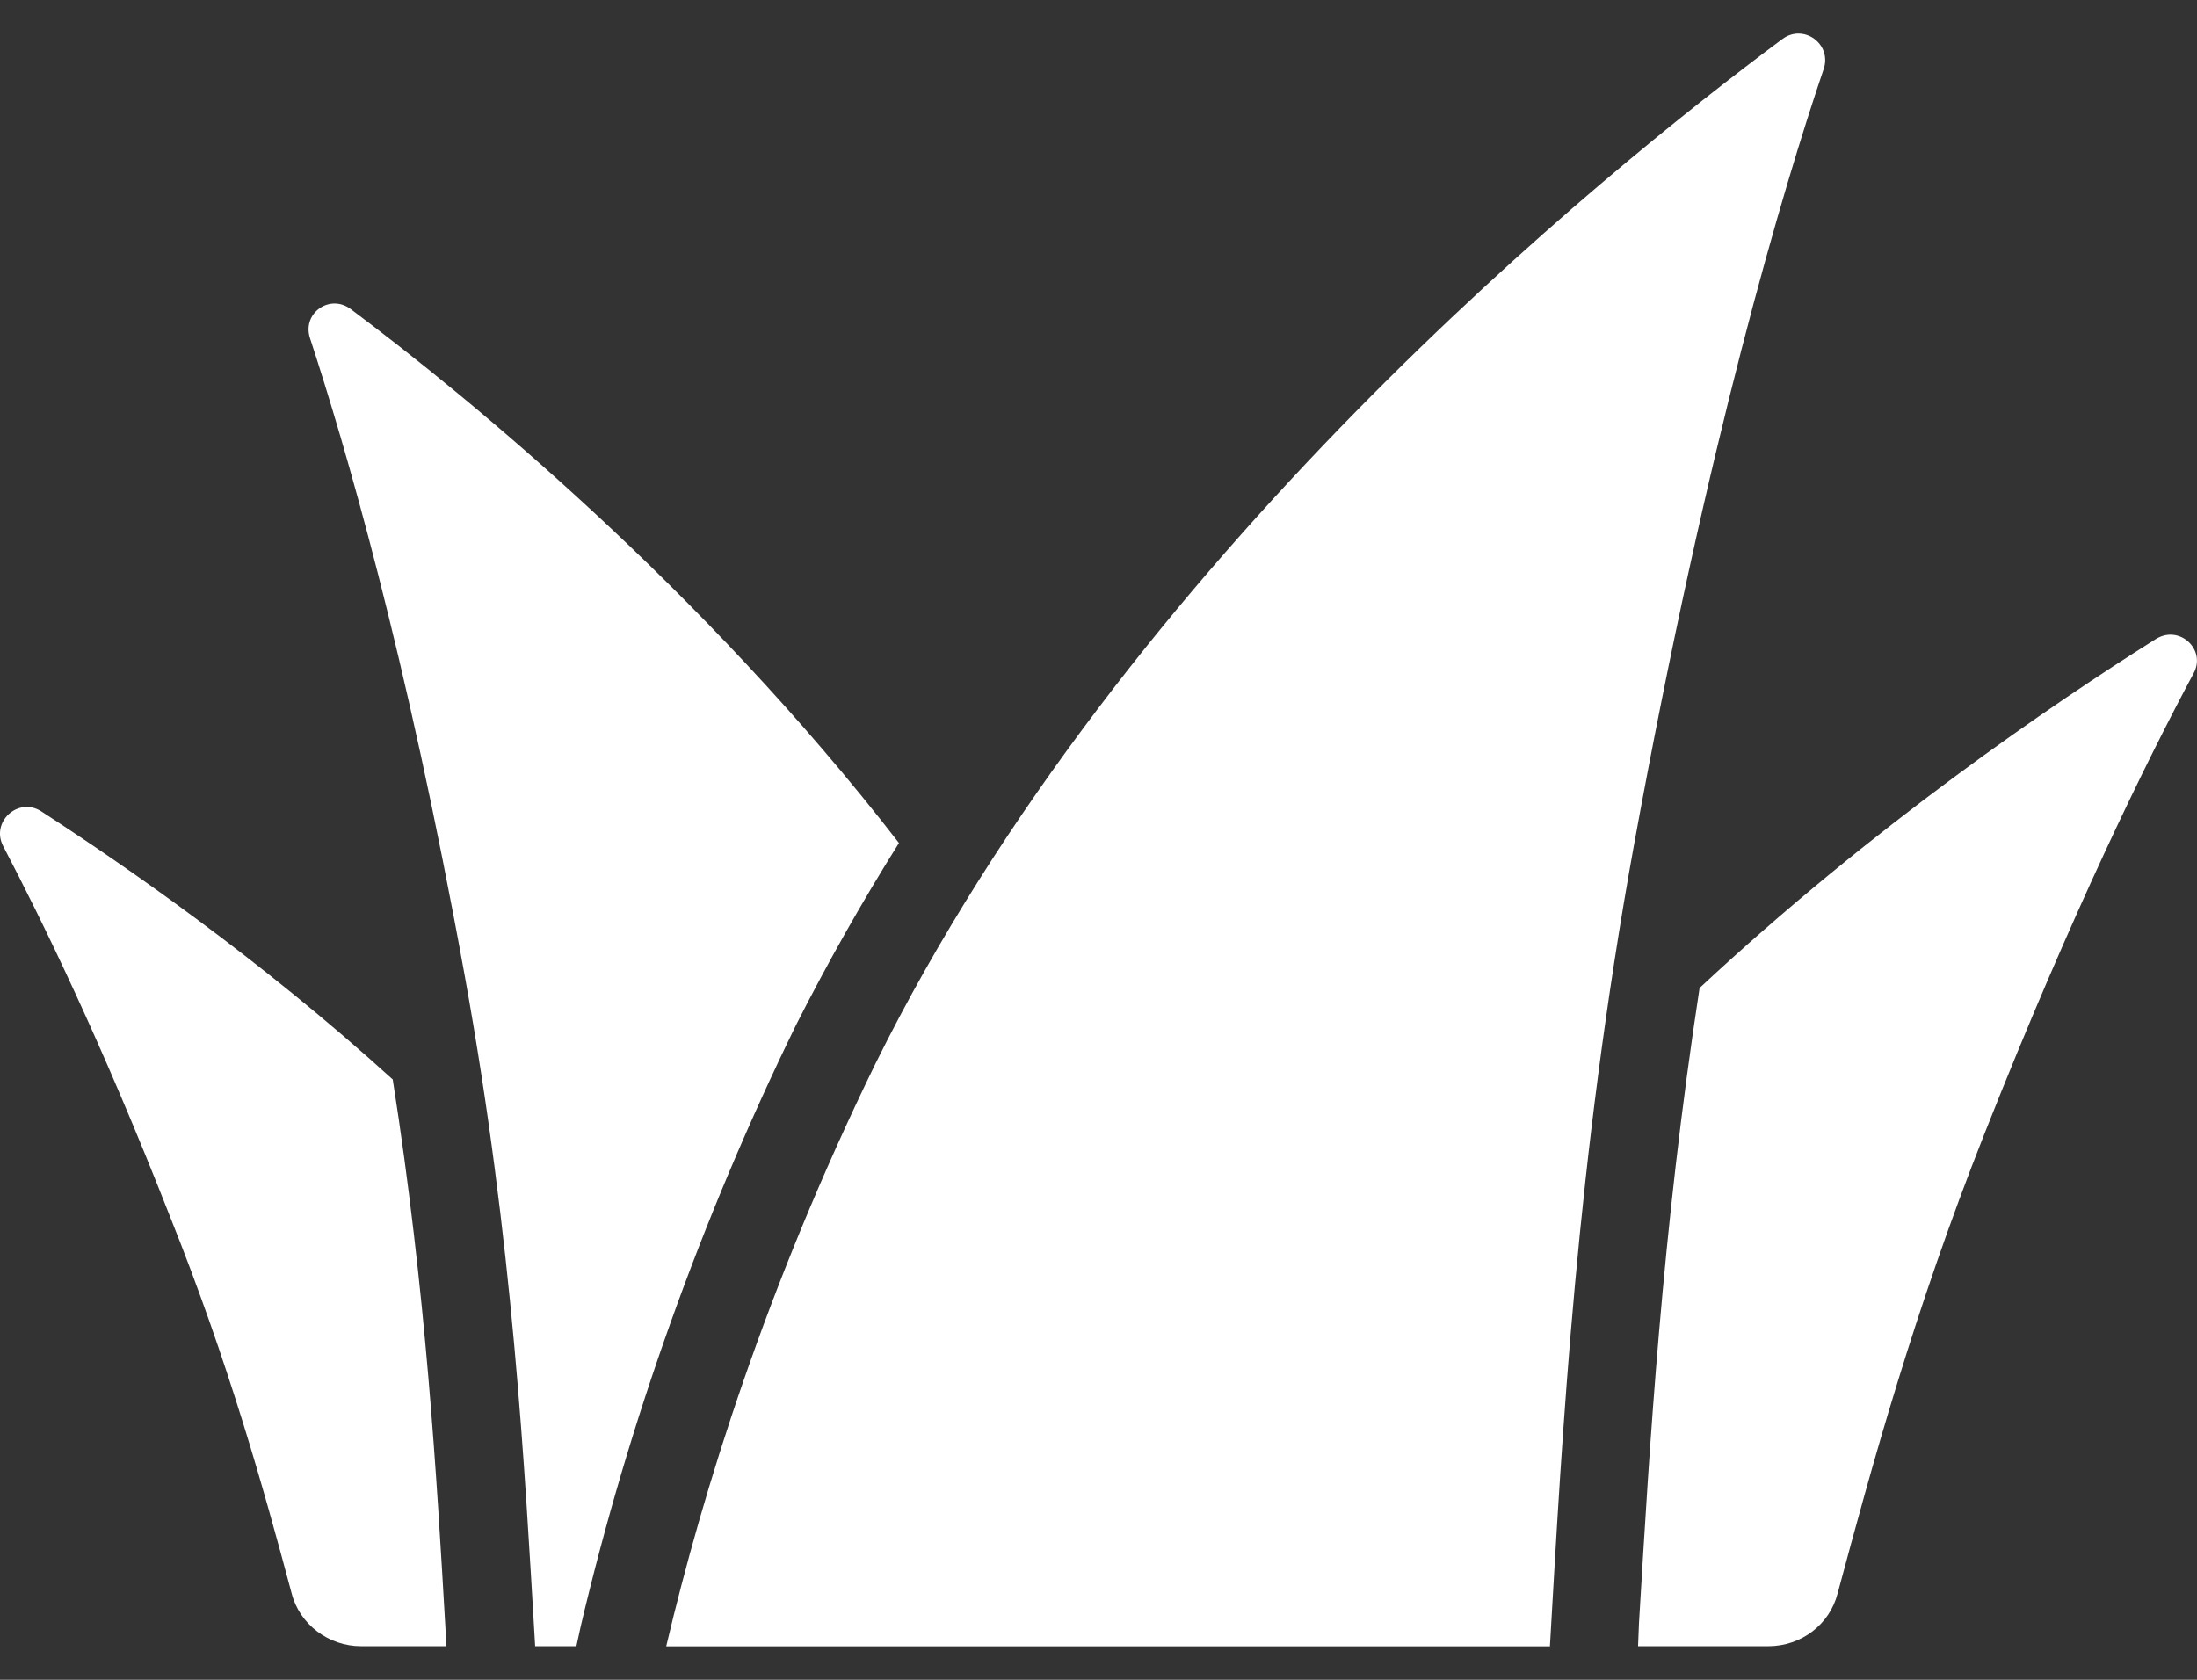 <svg width="17" height="13" viewBox="0 0 17 13" fill="none" xmlns="http://www.w3.org/2000/svg">
<rect x="0" y="0" width="17" height="13" fill="#333333" stroke="none"/>
<path d="M3.454 12.74H2.794C2.542 12.74 2.318 12.57 2.257 12.332C2.039 11.516 1.767 10.543 1.318 9.421C0.788 8.068 0.325 7.123 0.026 6.551C-0.076 6.361 0.142 6.164 0.319 6.279C0.971 6.701 2.012 7.422 3.039 8.354C3.297 9.999 3.379 11.427 3.447 12.604L3.454 12.74ZM2.719 2.396C2.556 2.267 2.332 2.423 2.4 2.621C2.665 3.43 3.141 5.042 3.596 7.551C3.97 9.612 4.059 11.353 4.141 12.74H4.46L4.494 12.584C4.868 10.999 5.426 9.435 6.16 7.932C6.405 7.449 6.67 6.98 6.956 6.524C5.426 4.545 3.61 3.063 2.719 2.396ZM16.681 4.946C15.878 5.45 14.484 6.402 13.151 7.646C12.859 9.544 12.764 11.196 12.682 12.563L12.675 12.74H13.682C13.94 12.74 14.158 12.57 14.219 12.332C14.484 11.346 14.811 10.149 15.355 8.775C16.035 7.055 16.613 5.885 16.973 5.212C17.075 5.028 16.864 4.831 16.681 4.946ZM11.993 12.741C12.089 11.085 12.197 9 12.643 6.542C13.212 3.417 13.799 1.456 14.111 0.535C14.177 0.341 13.956 0.18 13.792 0.302C12.402 1.335 8.709 4.325 6.774 8.232C5.927 9.967 5.441 11.531 5.155 12.741L11.993 12.741Z" fill="white"/>
</svg>
